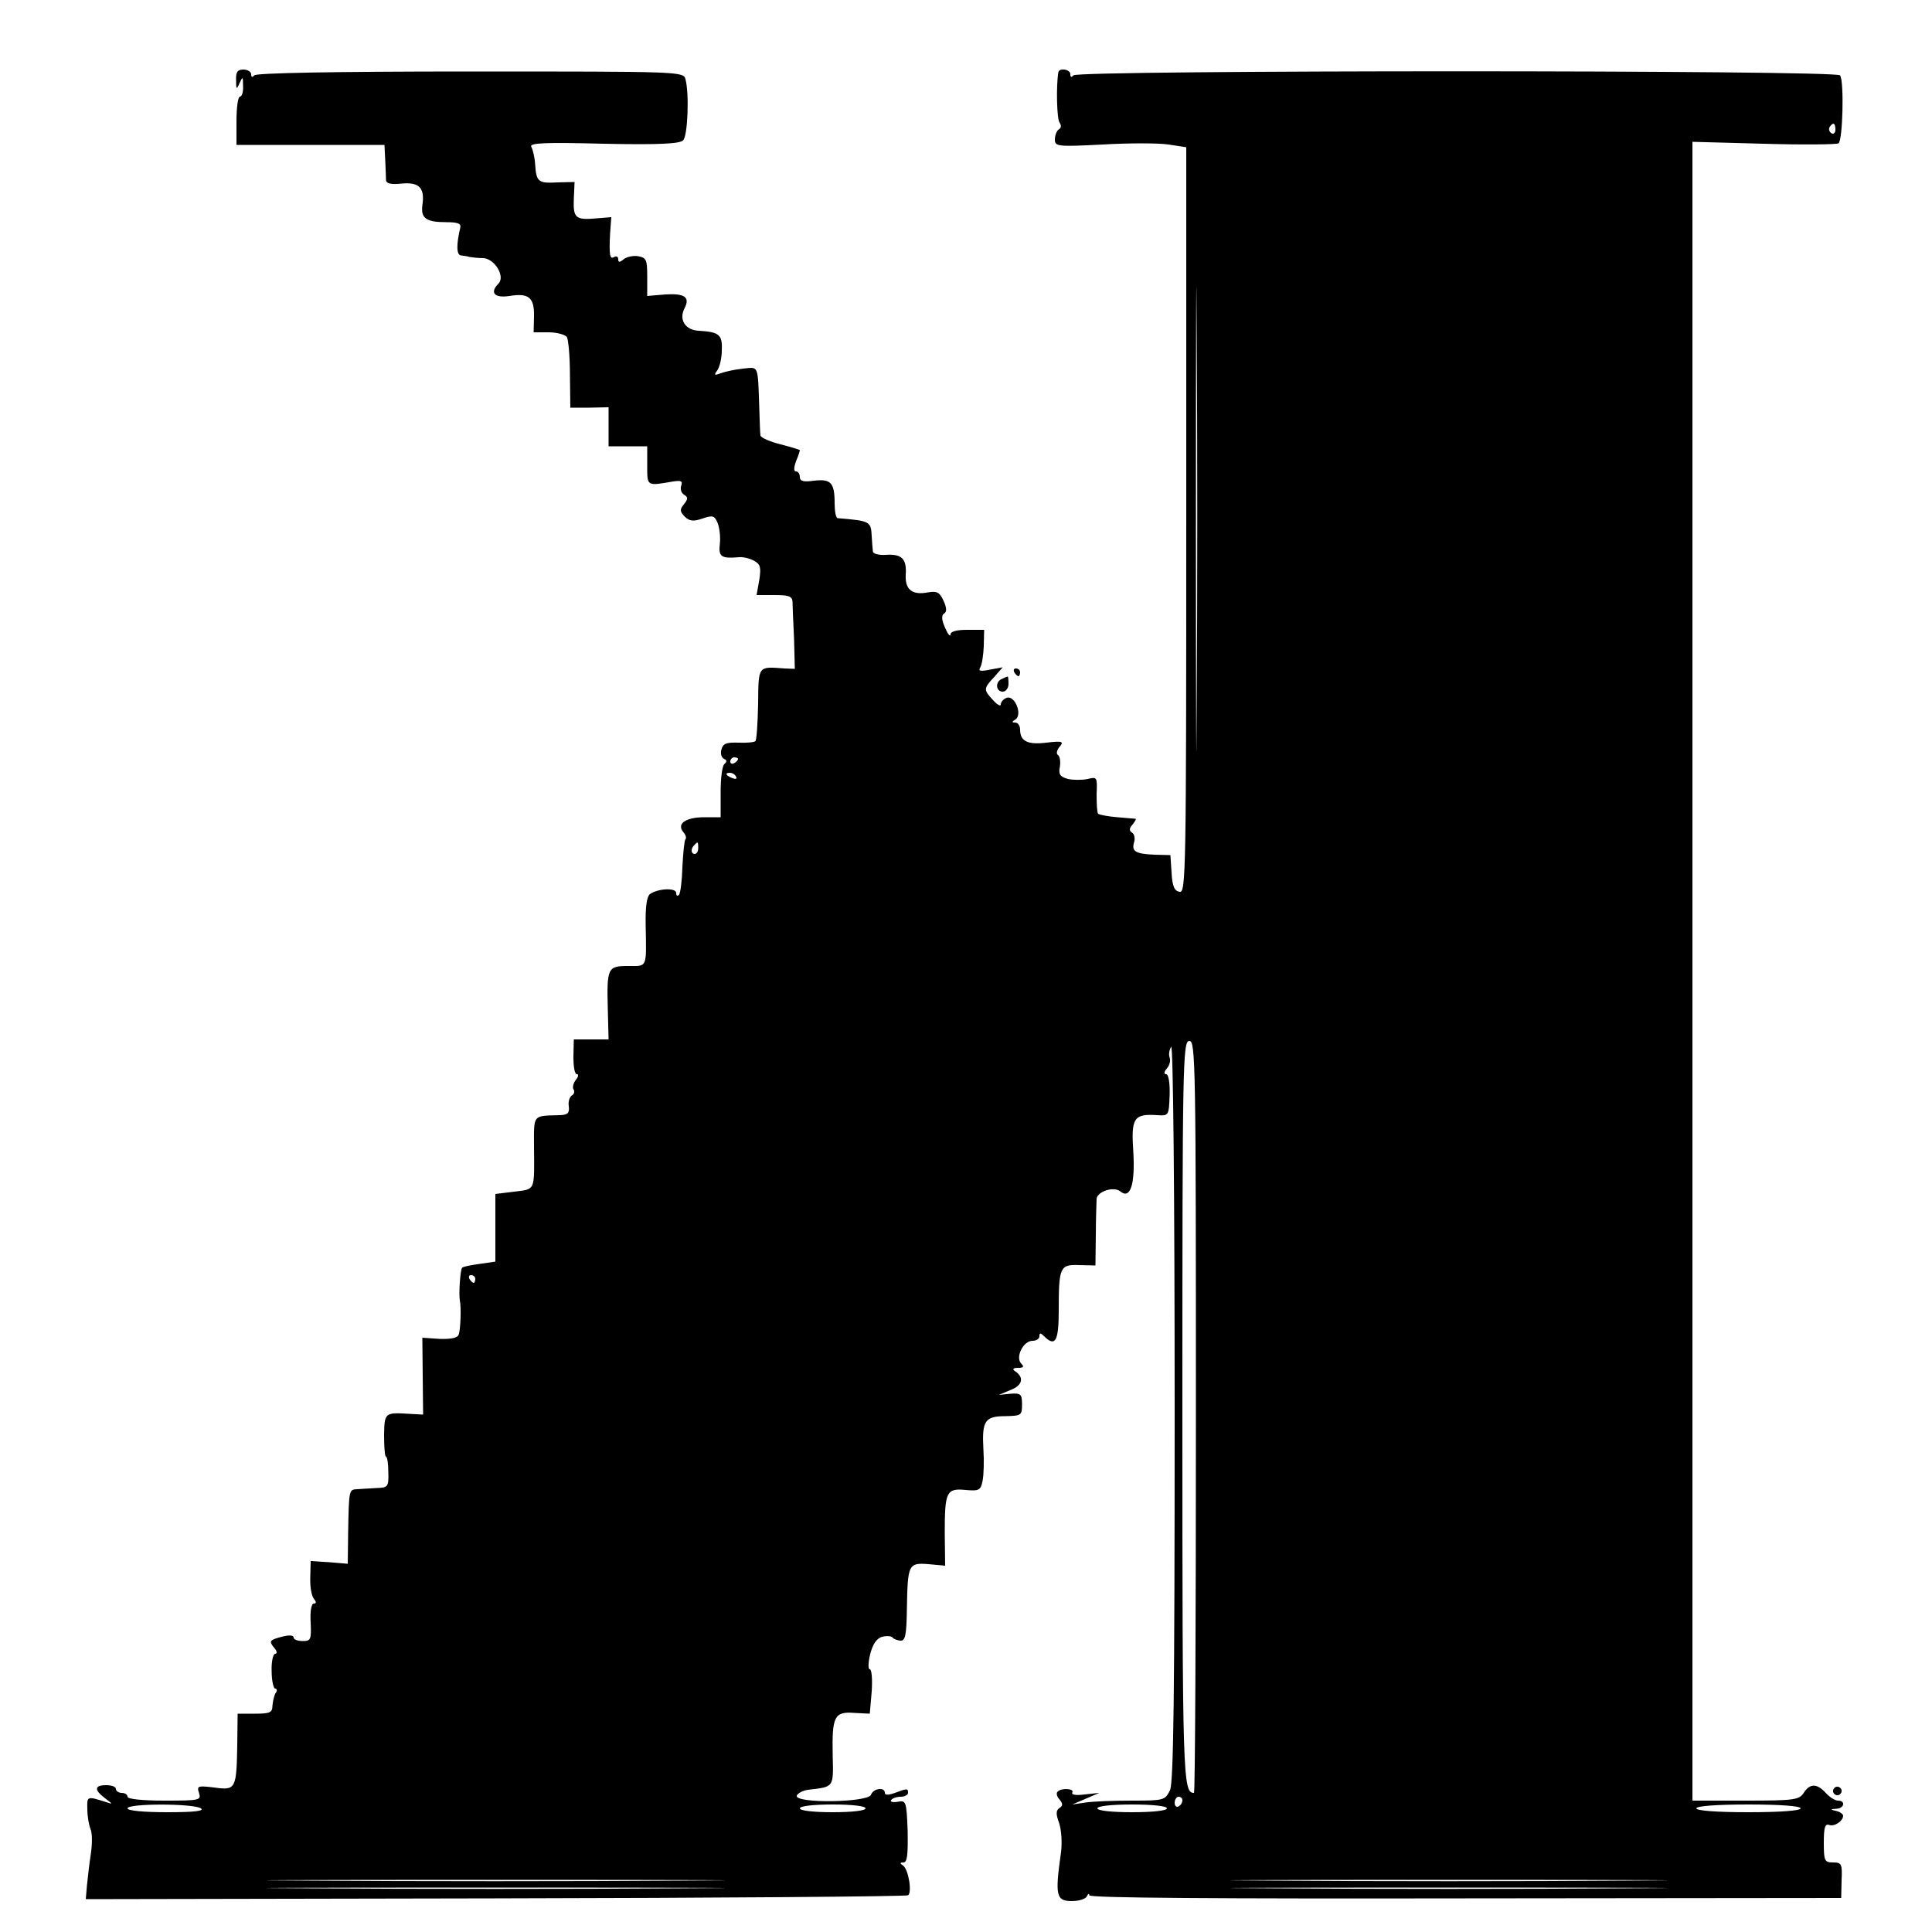 <?xml version="1.0" encoding="UTF-8" standalone="yes"?>
<svg version="1.0" xmlns="http://www.w3.org/2000/svg" width="100mm" height="100mm" viewBox="0 0 500 500" preserveAspectRatio="xMidYMid meet">
  <g transform="translate(0,500) scale(0.1,-0.1)" fill="#000000" stroke="none">
    <path d="M611 4793 c0 -25 1 -26 9 -8 8 18 9 17 9 -7 1 -16 -3 -28 -8 -28 -5
0 -9 -28 -9 -63 l0 -62 191 0 192 0 2 -40 c1 -22 2 -45 2 -52 1 -8 14 -11 41
-8 45 4 60 -11 53 -57 -4 -33 10 -43 62 -43 31 0 39 -4 36 -15 -10 -42 -10
-70 2 -71 6 -1 17 -2 22 -4 6 -1 22 -3 36 -3 30 -2 57 -48 39 -66 -23 -23 -11
-38 28 -32 50 8 65 -3 64 -53 l-1 -41 39 0 c21 0 42 -6 47 -12 4 -7 8 -51 8
-98 l1 -85 50 0 49 1 0 -51 0 -50 50 0 50 0 0 -50 c0 -54 -2 -53 67 -41 21 3
25 1 21 -11 -3 -8 0 -19 7 -23 11 -7 11 -11 0 -25 -11 -14 -11 -18 2 -32 13
-12 22 -13 46 -5 26 9 31 8 39 -11 5 -12 8 -37 6 -54 -4 -34 3 -39 50 -35 10
1 27 -3 38 -9 17 -9 19 -17 14 -50 l-7 -39 46 0 c37 0 46 -3 47 -17 0 -10 2
-53 4 -96 l2 -78 -26 1 c-70 5 -68 9 -69 -92 -1 -50 -4 -94 -7 -96 -3 -3 -22
-5 -44 -4 -31 1 -40 -2 -44 -18 -3 -10 0 -21 7 -24 7 -3 8 -7 1 -13 -6 -4 -10
-37 -10 -73 l0 -65 -42 0 c-49 0 -72 -17 -55 -38 7 -8 9 -16 6 -19 -3 -3 -6
-35 -8 -72 -1 -36 -5 -68 -9 -72 -4 -4 -7 -2 -7 5 0 14 -47 12 -68 -3 -8 -6
-12 -33 -11 -80 2 -113 5 -106 -45 -106 -53 0 -56 -4 -53 -112 l2 -78 -45 0
-45 0 -1 -45 c0 -25 3 -45 9 -45 5 0 4 -7 -3 -15 -6 -8 -9 -19 -6 -24 4 -5 2
-13 -4 -16 -6 -4 -10 -16 -8 -28 2 -17 -2 -22 -22 -23 -73 -2 -68 3 -68 -82 1
-116 4 -109 -51 -116 l-49 -6 0 -88 0 -87 -41 -6 c-22 -3 -43 -7 -45 -10 -5
-5 -9 -69 -6 -84 4 -18 2 -76 -3 -89 -3 -9 -21 -12 -50 -11 l-44 3 1 -100 1
-99 -35 2 c-65 4 -65 3 -66 -56 0 -30 2 -55 5 -55 3 0 6 -18 6 -40 1 -38 -1
-40 -30 -41 -16 -1 -39 -2 -50 -3 -22 -1 -22 0 -24 -112 l-1 -81 -48 4 -48 3
-1 -42 c-1 -23 3 -48 9 -55 7 -9 7 -13 0 -13 -6 0 -10 -20 -8 -49 2 -45 0 -48
-21 -48 -13 0 -23 4 -23 9 0 6 -11 7 -27 3 -36 -9 -38 -12 -23 -30 7 -8 8 -15
2 -15 -5 0 -10 -20 -9 -45 0 -25 5 -45 9 -45 5 0 6 -6 1 -12 -4 -7 -7 -22 -8
-33 0 -17 -7 -20 -45 -20 l-45 0 -1 -82 c-2 -113 -4 -117 -60 -109 -42 5 -45
4 -39 -14 6 -19 2 -20 -89 -20 -57 0 -96 4 -96 10 0 6 -7 10 -15 10 -8 0 -15
5 -15 10 0 6 -11 10 -25 10 -31 0 -32 -12 -3 -34 20 -15 21 -16 3 -10 -50 16
-50 16 -49 -18 0 -18 4 -41 8 -51 5 -10 5 -39 1 -65 -4 -26 -8 -63 -10 -82
l-3 -35 1059 2 c583 1 1064 5 1069 8 11 7 1 68 -13 77 -9 6 -8 8 1 8 10 0 12
20 11 81 -3 78 -4 80 -26 76 -12 -2 -20 0 -17 4 3 5 14 9 25 9 10 0 19 5 19
10 0 12 -2 12 -34 0 -17 -6 -26 -6 -26 0 0 16 -30 12 -36 -5 -8 -20 -198 -23
-192 -2 3 6 15 13 29 15 68 8 66 5 64 89 -2 101 4 114 56 110 l40 -2 5 58 c2
31 0 57 -5 57 -5 0 -4 18 1 39 7 27 17 41 31 45 12 3 24 2 27 -2 3 -4 12 -7
20 -8 13 -1 16 14 17 82 2 116 4 120 56 116 l43 -4 -1 84 c0 107 4 117 54 112
35 -3 39 -1 44 24 3 15 4 52 2 82 -4 73 4 85 57 85 41 1 43 2 43 30 0 27 -3
30 -30 28 l-30 -3 31 13 c31 12 35 33 10 49 -7 5 -3 8 8 8 15 0 17 3 9 11 -16
16 5 59 29 59 10 0 18 5 18 12 0 9 3 9 12 0 29 -29 38 -13 38 66 0 113 3 120
53 118 l42 -1 1 80 c0 44 2 86 2 93 3 19 44 32 61 19 26 -22 39 17 34 102 -6
88 1 99 62 95 30 -2 30 -1 32 52 1 32 -3 54 -9 54 -6 0 -6 6 2 15 7 8 10 21 7
28 -3 8 -1 20 4 28 5 8 9 -378 9 -942 0 -743 -3 -961 -12 -982 -13 -26 -15
-27 -99 -27 -48 0 -102 -2 -120 -5 l-34 -5 35 15 35 15 -38 -4 c-22 -3 -35 -1
-32 5 7 10 -28 13 -38 2 -4 -3 -2 -13 5 -20 9 -11 9 -16 0 -22 -9 -6 -10 -15
-1 -39 6 -18 8 -51 5 -75 -16 -113 -13 -127 28 -127 19 0 37 6 39 13 3 6 6 8
6 2 1 -7 331 -9 974 -8 l972 1 1 46 c2 42 0 46 -22 46 -22 0 -24 4 -24 51 0
39 3 50 14 46 13 -5 36 10 36 24 0 4 -8 10 -17 12 -17 4 -17 5 0 6 20 1 24 21
4 21 -8 0 -22 9 -32 20 -23 25 -41 25 -57 0 -12 -18 -24 -20 -150 -20 l-138 0
0 2146 0 2147 184 -5 c101 -3 189 -2 194 1 11 7 15 161 4 176 -10 14 -1974 14
-1984 0 -5 -6 -8 -5 -8 3 0 13 -29 17 -31 5 -6 -36 -4 -120 3 -130 5 -7 5 -14
-2 -18 -5 -3 -10 -15 -10 -26 0 -18 6 -19 124 -13 68 4 144 4 170 0 l46 -7 0
-965 c0 -914 -1 -965 -17 -962 -14 2 -19 15 -21 49 l-3 46 -40 1 c-51 2 -61 9
-54 32 3 10 1 21 -5 25 -8 5 -8 11 1 21 6 8 10 14 8 15 -2 0 -24 2 -47 4 -24
2 -46 6 -50 9 -3 3 -4 26 -4 51 2 44 1 45 -23 39 -14 -3 -37 -3 -51 0 -21 6
-25 12 -21 32 2 13 0 27 -5 30 -5 3 -3 13 4 21 12 14 8 16 -34 11 -49 -6 -68
4 -68 34 0 10 -6 18 -12 18 -10 0 -10 2 0 8 19 13 -2 64 -23 56 -8 -3 -15 -11
-15 -17 0 -6 -9 -1 -20 11 -25 27 -25 30 3 60 l22 25 -33 -6 c-25 -5 -31 -4
-25 6 4 6 8 31 9 55 l1 42 -44 0 c-27 0 -43 -4 -43 -12 -1 -7 -7 1 -14 17 -9
20 -10 32 -3 37 8 4 7 15 -1 33 -10 22 -17 26 -40 22 -41 -8 -60 7 -58 45 3
42 -10 55 -52 52 -18 -1 -33 3 -33 9 -1 7 -2 24 -3 39 -2 39 -4 40 -88 47 -5
1 -8 18 -8 39 0 53 -10 63 -53 58 -28 -4 -37 -1 -37 9 0 8 -4 15 -10 15 -6 0
-6 9 0 26 6 14 10 27 10 29 0 1 -22 8 -50 15 -27 7 -51 17 -52 23 -1 7 -2 39
-3 72 -4 113 -1 105 -42 101 -21 -2 -47 -8 -58 -12 -16 -6 -18 -5 -9 7 6 8 12
31 12 52 2 41 -7 48 -60 51 -35 2 -52 29 -36 59 14 28 0 38 -50 35 l-47 -4 0
50 c0 44 -2 49 -24 53 -13 2 -30 -2 -37 -8 -11 -9 -14 -8 -14 0 0 7 -5 9 -10
6 -12 -7 -14 4 -11 62 l3 41 -37 -3 c-55 -5 -62 0 -60 50 l2 44 -43 -1 c-51
-3 -56 1 -59 46 -1 18 -6 39 -10 46 -6 10 33 12 187 8 146 -3 198 0 206 9 12
12 16 121 6 158 -5 20 -13 20 -557 20 -356 0 -555 -4 -559 -10 -5 -6 -8 -5 -8
3 0 6 -9 12 -20 12 -15 0 -20 -6 -19 -27z m4139 -129 c0 -8 -5 -12 -10 -9 -6
4 -8 11 -5 16 9 14 15 11 15 -7z m-1653 -1491 c-1 -268 -2 -51 -2 482 0 534 1
753 2 488 2 -265 2 -701 0 -970z m-1187 -137 c0 -3 -4 -8 -10 -11 -5 -3 -10
-1 -10 4 0 6 5 11 10 11 6 0 10 -2 10 -4z m-5 -46 c3 -6 -1 -7 -9 -4 -18 7
-21 14 -7 14 6 0 13 -4 16 -10z m-98 -185 c0 -8 -4 -15 -9 -15 -10 0 -11 14
-1 23 9 10 10 9 10 -8z m1288 -1472 c0 -535 -2 -973 -5 -973 -29 0 -30 38 -30
985 0 908 1 961 18 961 16 0 17 -53 17 -973z m-1865 357 c0 -5 -2 -10 -4 -10
-3 0 -8 5 -11 10 -3 6 -1 10 4 10 6 0 11 -4 11 -10z m1830 -1349 c0 -6 -4 -13
-10 -16 -5 -3 -10 1 -10 9 0 9 5 16 10 16 6 0 10 -4 10 -9z m-2540 -21 c10 -7
-18 -10 -87 -10 -62 0 -103 4 -103 10 0 13 170 13 190 0z m1720 0 c0 -6 -35
-10 -85 -10 -50 0 -85 4 -85 10 0 6 35 10 85 10 50 0 85 -4 85 -10z m780 0 c0
-6 -37 -10 -90 -10 -53 0 -90 4 -90 10 0 6 37 10 90 10 53 0 90 -4 90 -10z
m1640 0 c0 -6 -52 -10 -135 -10 -83 0 -135 4 -135 10 0 6 52 10 135 10 83 0
135 -4 135 -10z m-2898 -187 c-266 -2 -698 -2 -960 0 -262 1 -45 2 483 2 528
0 743 -1 477 -2z m2446 0 c-252 -2 -664 -2 -915 0 -252 1 -46 2 457 2 503 0
709 -1 458 -2z m-2446 -20 c-266 -2 -698 -2 -960 0 -262 1 -45 2 483 2 528 0
743 -1 477 -2z m2446 0 c-252 -2 -664 -2 -915 0 -252 1 -46 2 457 2 503 0 709
-1 458 -2z"/>
    <path d="M2625 3260 c3 -5 8 -10 11 -10 2 0 4 5 4 10 0 6 -5 10 -11 10 -5 0
-7 -4 -4 -10z"/>
    <path d="M2593 3243 c-18 -7 -16 -33 2 -33 8 0 15 9 15 20 0 11 -1 20 -2 19
-2 0 -9 -3 -15 -6z"/>
    <path d="M4746 371 c-4 -5 -2 -12 3 -15 5 -4 12 -2 15 3 4 5 2 12 -3 15 -5 4
-12 2 -15 -3z"/>
  </g>
</svg>